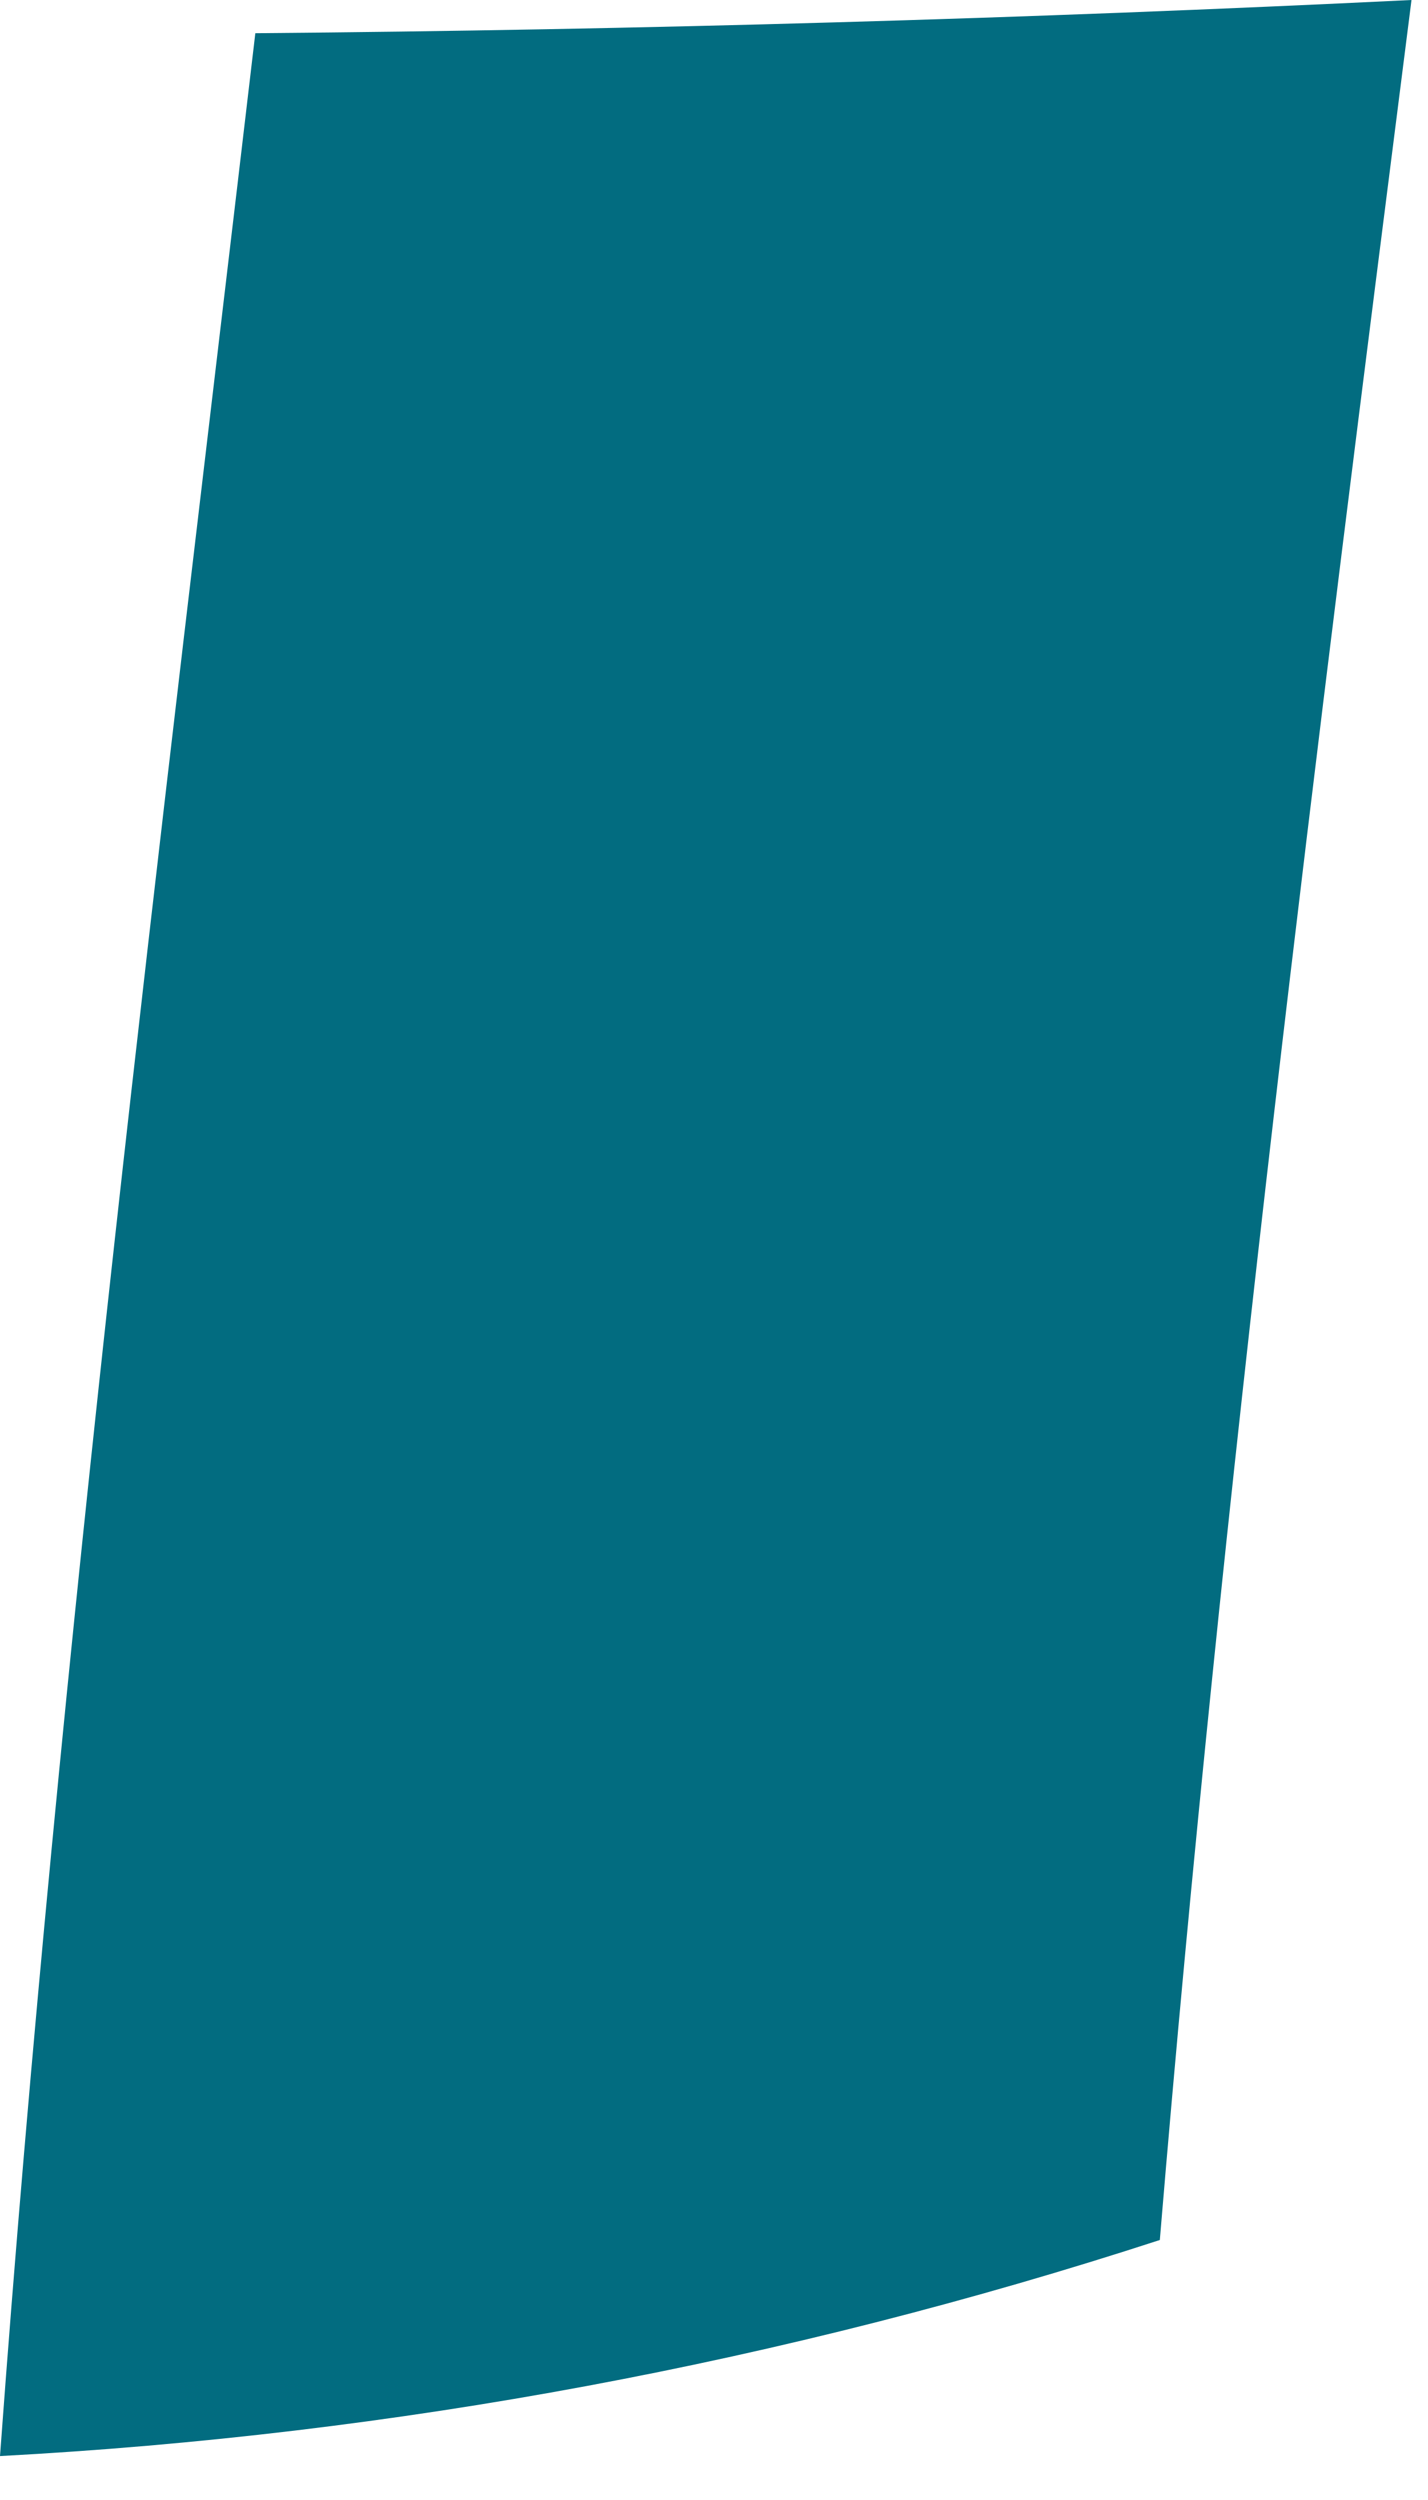 <?xml version="1.0" encoding="utf-8"?>
<svg xmlns="http://www.w3.org/2000/svg" fill="none" height="100%" overflow="visible" preserveAspectRatio="none" style="display: block;" viewBox="0 0 20 35" width="100%">
<path d="M16.244 31.36C10.984 33.072 5.523 34.089 0 34.385C0.831 23.038 2.25 11.748 3.576 0.465C8.981 0.418 14.378 0.263 19.769 0C18.441 10.436 17.118 20.861 16.244 31.36" fill="#026C80" id="Trazado 22140"/>
</svg>